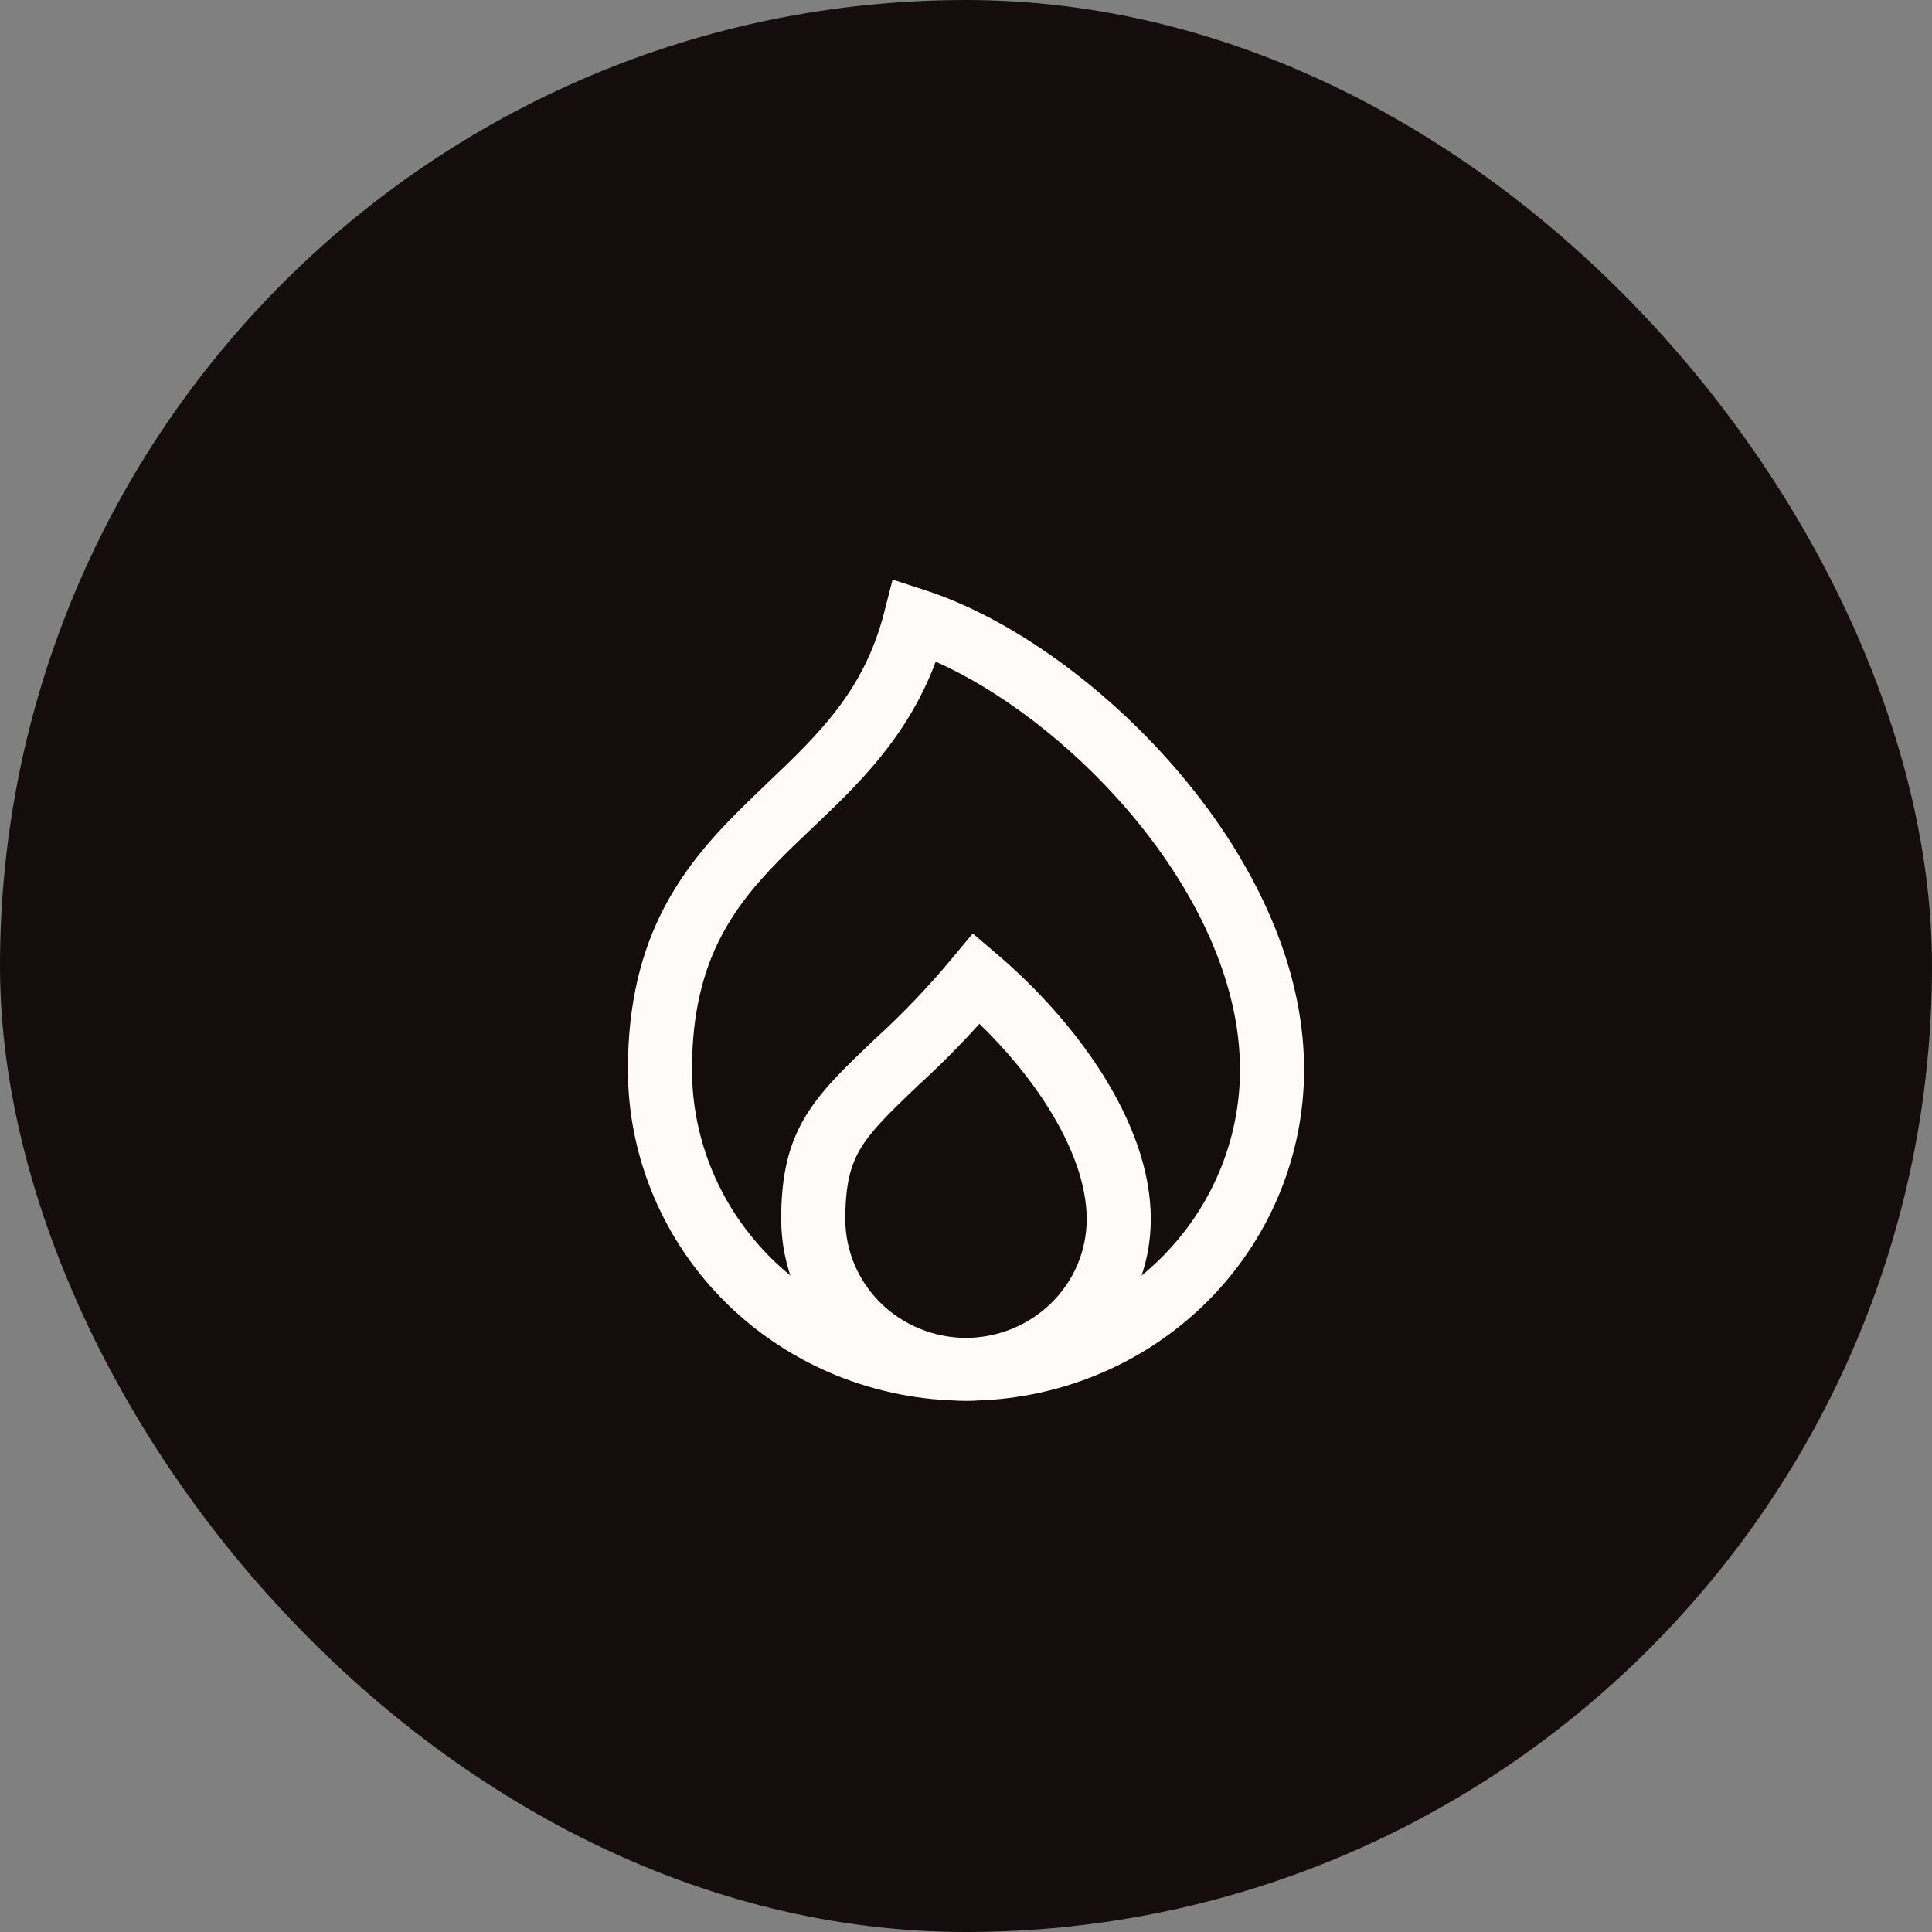 <svg width="40" height="40" viewBox="0 0 40 40" fill="none" xmlns="http://www.w3.org/2000/svg">
<rect x="0" y="0" width="40" height="40" fill="#808080" stroke="none"/>
<rect width="40" height="40" rx="20" fill="#150D0D"/>
<path fill-rule="evenodd" clip-rule="evenodd" d="M18.48 12L19.159 12.221C20.883 12.782 22.826 14.157 24.335 15.905C25.845 17.652 27 19.865 27 22.143C27 23.962 26.262 25.706 24.95 26.992C23.637 28.278 21.857 29 20 29C18.143 29 16.363 28.278 15.05 26.992C13.738 25.706 13 23.962 13 22.143C13 20.758 13.284 19.686 13.749 18.795C14.21 17.912 14.83 17.241 15.44 16.645C15.596 16.492 15.751 16.344 15.903 16.198C16.959 15.19 17.89 14.301 18.306 12.679L18.48 12ZM19.373 13.699C18.783 15.278 17.739 16.268 16.812 17.148C16.663 17.289 16.518 17.427 16.377 17.564C15.798 18.131 15.296 18.687 14.931 19.387C14.57 20.078 14.327 20.944 14.327 22.143C14.327 23.617 14.925 25.03 15.989 26.072C17.052 27.115 18.495 27.7 20 27.7C21.505 27.7 22.948 27.115 24.011 26.072C25.075 25.03 25.673 23.617 25.673 22.143C25.673 20.283 24.716 18.358 23.323 16.744C22.128 15.361 20.671 14.275 19.373 13.699Z" fill="#FFFBFB"/>
<path fill-rule="evenodd" clip-rule="evenodd" d="M20.14 19.327L20.657 19.768C21.468 20.46 22.25 21.321 22.834 22.251C23.413 23.173 23.826 24.21 23.826 25.241C23.826 26.236 23.424 27.19 22.707 27.894C21.99 28.599 21.018 28.997 20.002 29H19.998C18.982 28.997 18.01 28.599 17.293 27.894C16.576 27.19 16.174 26.236 16.174 25.241C16.174 24.372 16.311 23.728 16.666 23.131C16.994 22.579 17.491 22.105 18.074 21.55C18.082 21.542 18.091 21.534 18.1 21.525L18.111 21.515C18.681 20.996 19.215 20.438 19.707 19.847L20.14 19.327ZM20.278 21.197C19.88 21.638 19.46 22.061 19.02 22.462C18.389 23.063 18.035 23.412 17.813 23.785C17.613 24.122 17.501 24.518 17.501 25.241C17.501 25.892 17.764 26.516 18.233 26.977C18.701 27.437 19.337 27.697 20 27.7C20.663 27.697 21.299 27.437 21.767 26.977C22.236 26.516 22.499 25.892 22.499 25.241C22.499 24.538 22.21 23.74 21.703 22.932C21.316 22.314 20.818 21.72 20.278 21.197Z" fill="#FFFBFB"/>
</svg>
